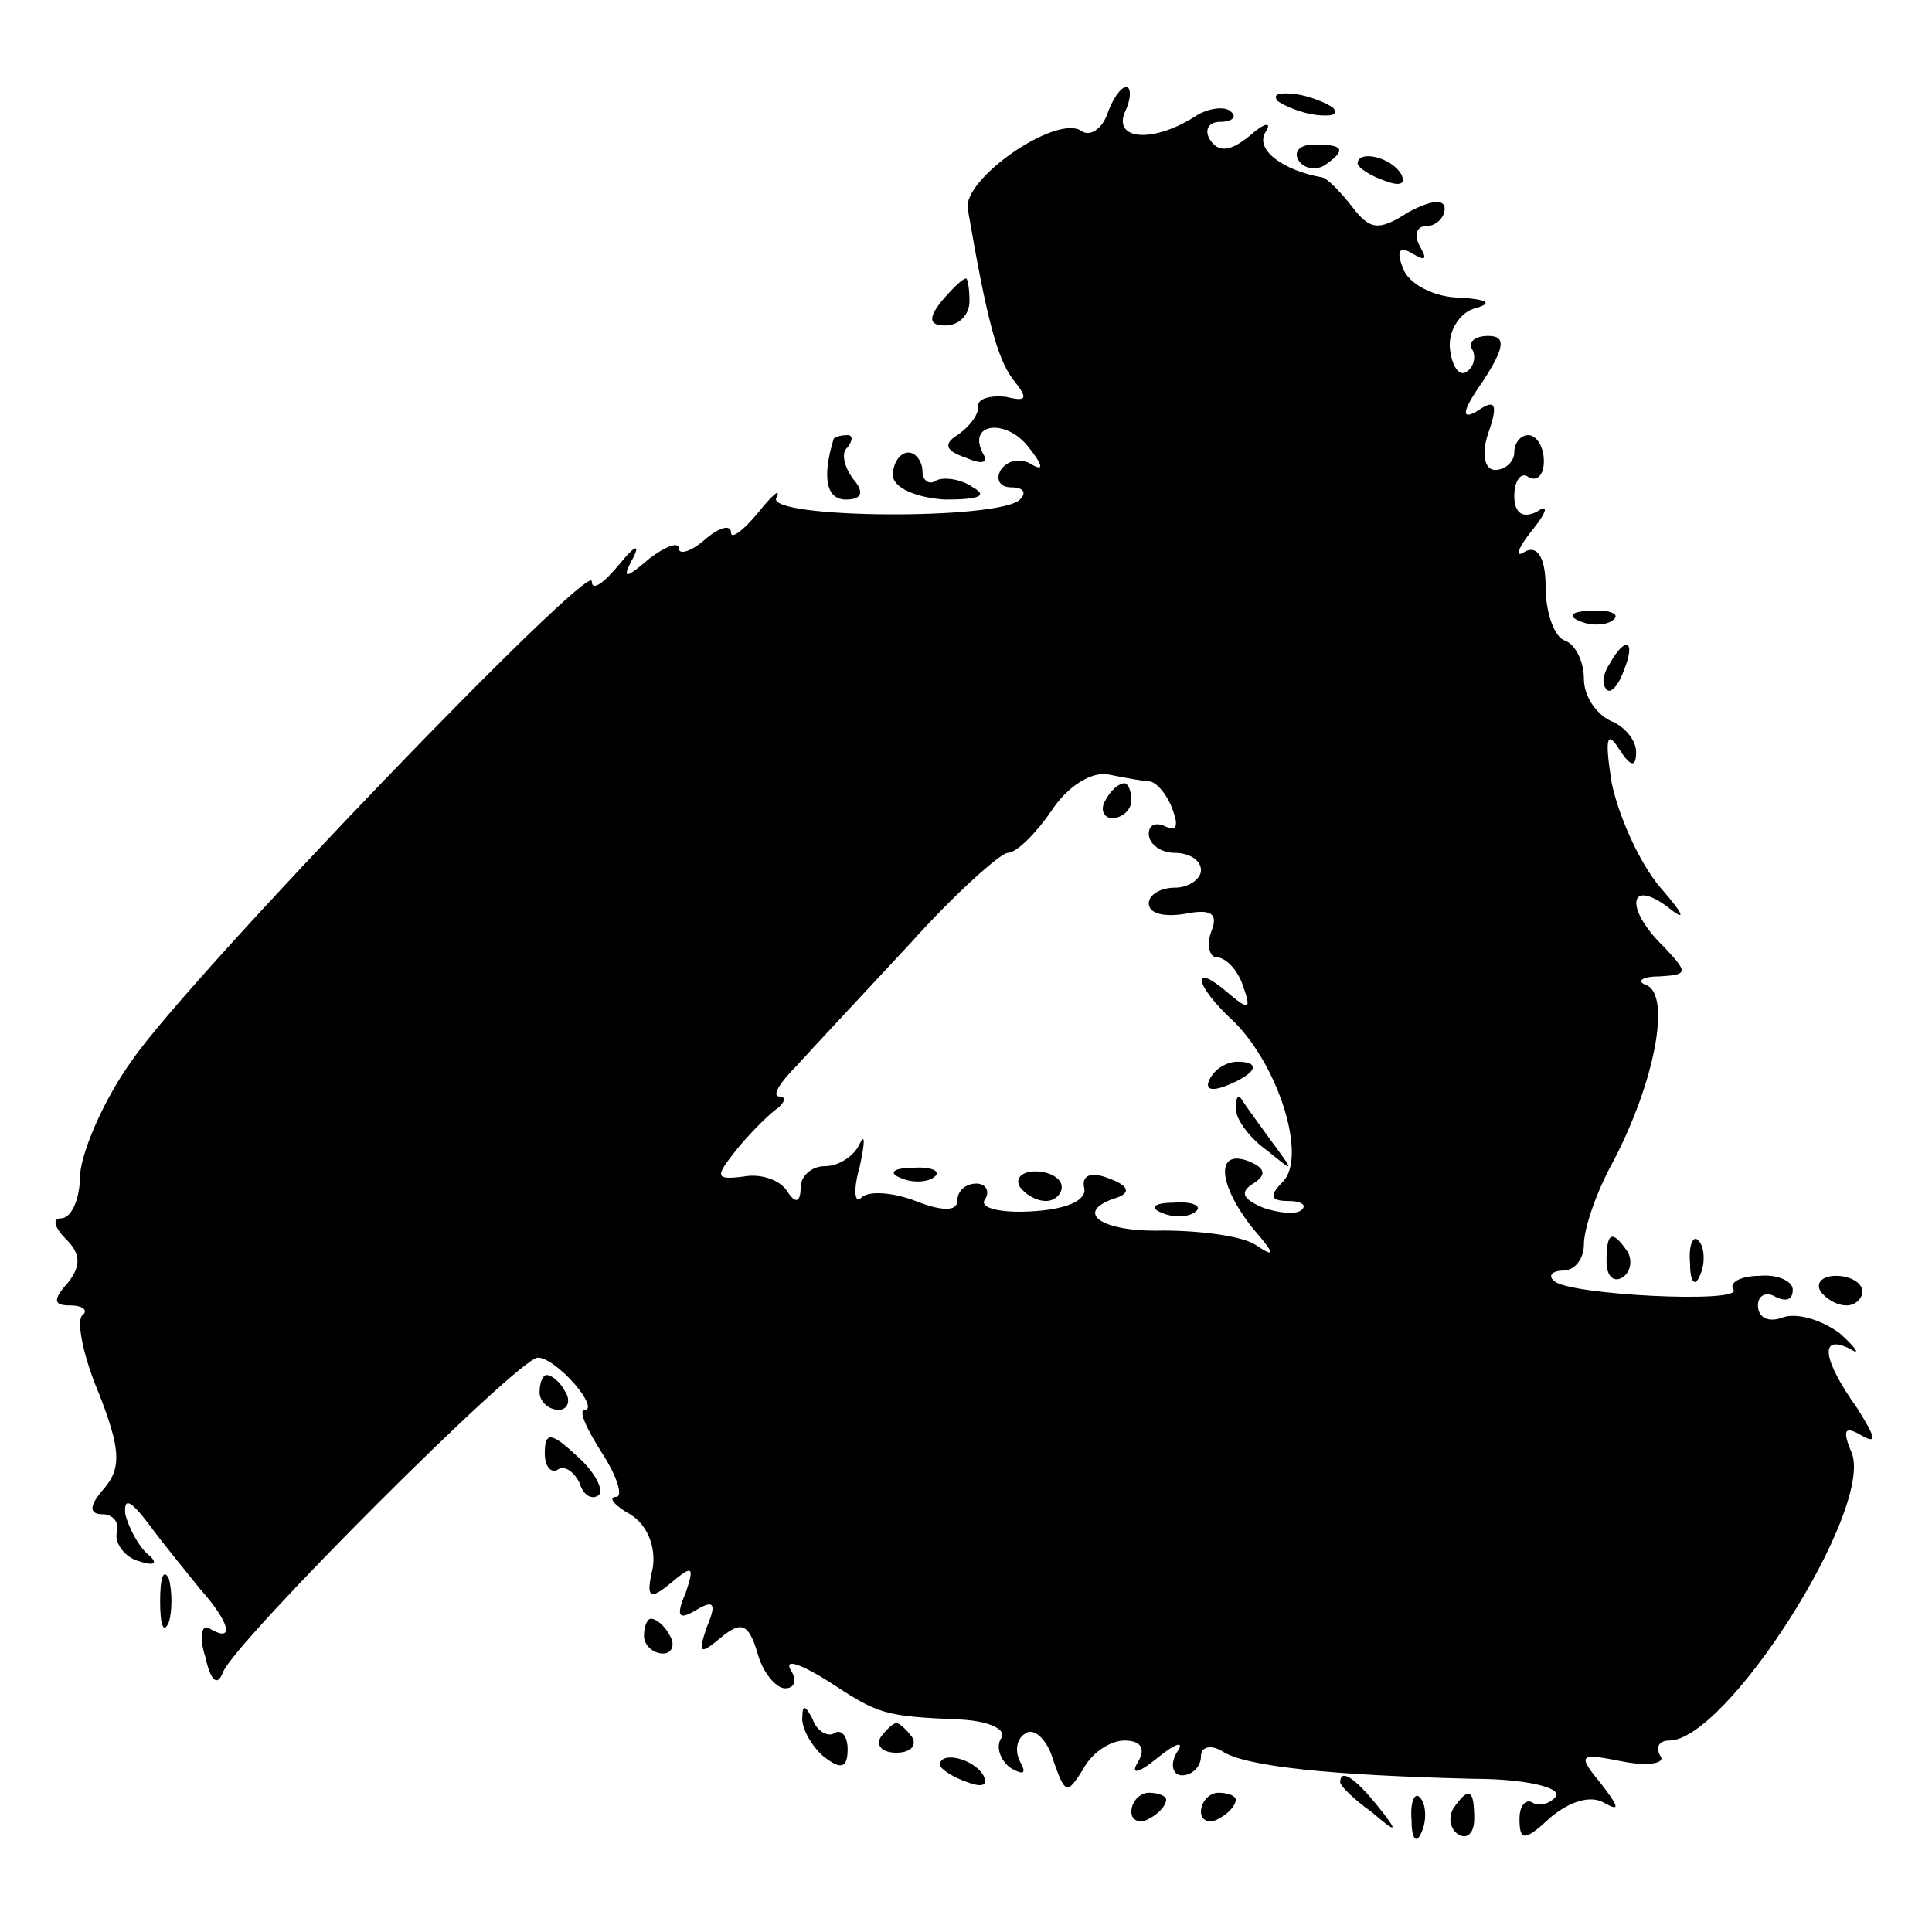 <?xml version="1.0" standalone="no"?>
<!DOCTYPE svg PUBLIC "-//W3C//DTD SVG 20010904//EN"
 "http://www.w3.org/TR/2001/REC-SVG-20010904/DTD/svg10.dtd">
<svg version="1.0" xmlns="http://www.w3.org/2000/svg"
 width="111pt" height="111pt" viewBox="0 0 111 111"
 preserveAspectRatio="xMidYMid meet">
<g transform="translate(0,111) scale(0.1,-0.1)"
fill="#000000" stroke="none">
<path d="M636 1044 c-3 -8 -10 -13 -15 -9 -15 9 -68 -28 -65 -45 11 -64 17
-86 26 -98 9 -11 8 -13 -4 -10 -9 1 -17 -1 -16 -6 0 -5 -6 -12 -12 -16 -8 -5
-7 -9 5 -13 9 -4 13 -3 10 2 -10 18 13 21 26 4 8 -10 9 -14 2 -10 -6 4 -14 3
-18 -3 -3 -5 -1 -10 6 -10 7 0 9 -3 5 -7 -12 -12 -146 -11 -140 1 3 6 -2 2
-10 -8 -9 -11 -16 -16 -16 -12 0 5 -7 3 -15 -4 -8 -7 -15 -9 -15 -5 0 4 -8 1
-17 -6 -14 -12 -16 -12 -9 1 4 8 0 6 -8 -4 -9 -11 -16 -16 -16 -10 0 13 -231
-227 -264 -275 -16 -22 -29 -52 -30 -66 0 -14 -5 -25 -11 -25 -5 0 -4 -5 3
-12 8 -8 9 -15 1 -25 -9 -10 -8 -13 1 -13 8 0 11 -3 7 -6 -3 -4 1 -24 10 -45
12 -31 13 -42 3 -54 -9 -10 -9 -15 -1 -15 6 0 10 -5 8 -11 -1 -6 5 -14 13 -16
9 -3 11 -1 5 4 -5 4 -11 15 -13 23 -1 10 3 8 13 -5 8 -11 22 -28 30 -38 17
-19 20 -31 6 -23 -5 4 -7 -4 -3 -16 3 -14 7 -17 10 -9 6 17 170 181 181 181 5
0 14 -7 21 -15 7 -8 10 -15 6 -15 -4 0 1 -11 10 -25 9 -14 12 -25 8 -25 -5 0
-1 -5 8 -10 10 -6 15 -19 13 -31 -4 -17 -2 -19 11 -8 12 10 13 9 8 -6 -6 -14
-4 -16 6 -10 10 6 12 4 6 -10 -5 -15 -4 -16 8 -6 12 10 16 8 21 -8 3 -12 11
-21 16 -21 6 0 7 5 3 11 -3 6 6 3 22 -7 29 -19 31 -20 77 -22 16 -1 26 -6 22
-11 -3 -5 0 -13 6 -17 7 -4 9 -3 5 4 -3 6 -2 13 3 16 5 4 13 -4 16 -15 7 -20
8 -20 17 -6 5 10 16 17 24 17 10 0 12 -5 8 -12 -5 -8 0 -7 11 2 11 9 16 10 11
3 -4 -7 -2 -13 3 -13 6 0 11 5 11 11 0 5 5 7 12 3 13 -9 63 -14 145 -16 29 0
50 -5 47 -10 -3 -4 -9 -6 -13 -4 -4 3 -8 -1 -8 -9 0 -13 3 -13 18 1 11 9 23
13 31 8 9 -5 8 -2 -2 11 -14 17 -13 18 12 13 15 -3 25 -1 22 3 -3 5 -1 9 5 9
33 0 117 132 105 165 -6 14 -4 16 6 10 9 -5 7 0 -3 16 -20 28 -22 43 -4 34 6
-4 4 0 -6 9 -11 8 -25 12 -33 9 -8 -3 -14 0 -14 7 0 6 5 8 10 5 6 -3 10 -2 10
4 0 5 -9 9 -19 8 -11 0 -18 -4 -15 -8 5 -8 -95 -3 -103 5 -4 3 -1 6 5 6 7 0
12 7 12 15 0 9 7 30 17 48 24 46 33 95 19 101 -6 2 -3 5 7 5 17 1 17 2 3 17
-22 21 -21 40 2 23 11 -9 10 -5 -4 11 -12 14 -24 41 -28 60 -4 25 -3 31 4 20
7 -11 10 -11 10 -2 0 7 -7 15 -15 18 -8 4 -15 14 -15 24 0 10 -5 20 -11 22 -6
2 -11 16 -11 31 0 17 -5 24 -12 20 -6 -4 -4 2 4 12 9 11 10 16 3 11 -8 -4 -13
-1 -13 9 0 9 4 14 8 11 5 -3 9 1 9 9 0 8 -4 15 -9 15 -4 0 -8 -4 -8 -10 0 -5
-5 -10 -11 -10 -6 0 -8 9 -4 21 6 17 4 20 -6 13 -10 -6 -9 0 3 17 13 20 13 26
3 26 -8 0 -12 -4 -9 -8 2 -4 1 -10 -4 -13 -4 -2 -8 4 -9 14 -1 10 6 21 15 23
10 3 6 5 -9 6 -15 0 -30 8 -33 17 -4 10 -2 13 6 8 7 -4 8 -3 4 4 -4 7 -2 12 3
12 6 0 11 5 11 10 0 6 -8 5 -21 -2 -17 -11 -22 -10 -32 3 -7 9 -14 16 -17 17
-23 4 -39 16 -33 26 4 6 0 6 -9 -2 -11 -9 -18 -10 -23 -2 -3 5 -1 10 6 10 7 0
10 3 6 6 -3 3 -12 2 -19 -2 -24 -16 -48 -15 -42 1 4 8 4 15 1 15 -3 0 -8 -7
-11 -16z m25 -383 c4 -1 10 -8 13 -17 3 -8 2 -12 -4 -9 -6 3 -10 1 -10 -4 0
-6 7 -11 15 -11 8 0 15 -4 15 -10 0 -5 -7 -10 -15 -10 -8 0 -15 -4 -15 -9 0
-6 9 -8 21 -6 15 3 19 0 15 -10 -3 -8 -1 -15 3 -15 5 0 12 -7 15 -16 5 -14 4
-15 -9 -4 -21 18 -19 4 4 -17 26 -26 42 -78 28 -92 -8 -8 -7 -11 3 -11 7 0 11
-2 8 -5 -3 -3 -13 -2 -22 1 -12 5 -14 9 -6 14 8 5 7 9 -3 13 -19 7 -17 -14 3
-39 13 -15 13 -17 1 -9 -8 5 -32 8 -53 8 -36 -1 -52 11 -26 19 8 3 6 7 -5 11
-10 4 -16 2 -14 -6 1 -7 -11 -12 -31 -13 -17 -1 -30 2 -26 7 3 5 0 9 -5 9 -6
0 -11 -4 -11 -10 0 -6 -9 -6 -24 0 -13 5 -27 6 -31 2 -4 -4 -5 4 -1 18 3 14 3
19 0 13 -3 -7 -12 -13 -20 -13 -8 0 -14 -6 -14 -12 0 -9 -3 -10 -8 -2 -4 6
-15 10 -25 8 -16 -2 -16 0 -5 14 7 9 18 20 23 24 6 4 7 8 3 8 -5 0 0 8 10 18
9 10 39 42 65 70 26 29 52 52 56 52 5 0 16 11 25 24 9 14 23 23 33 21 10 -2
21 -4 24 -4z"/>
<path d="M635 650 c-3 -5 -1 -10 4 -10 6 0 11 5 11 10 0 6 -2 10 -4 10 -3 0
-8 -4 -11 -10z"/>
<path d="M695 490 c-3 -6 1 -7 9 -4 18 7 21 14 7 14 -6 0 -13 -4 -16 -10z"/>
<path d="M710 473 c0 -6 8 -17 18 -24 16 -13 16 -13 2 6 -8 11 -16 22 -17 24
-2 2 -3 0 -3 -6z"/>
<path d="M518 433 c7 -3 16 -2 19 1 4 3 -2 6 -13 5 -11 0 -14 -3 -6 -6z"/>
<path d="M586 428 c3 -4 9 -8 15 -8 5 0 9 4 9 8 0 5 -7 9 -15 9 -8 0 -12 -4
-9 -9z"/>
<path d="M668 413 c7 -3 16 -2 19 1 4 3 -2 6 -13 5 -11 0 -14 -3 -6 -6z"/>
<path d="M734 1052 c4 -3 14 -7 22 -8 9 -1 13 0 10 4 -4 3 -14 7 -22 8 -9 1
-13 0 -10 -4z"/>
<path d="M746 1018 c3 -5 10 -6 15 -3 13 9 11 12 -6 12 -8 0 -12 -4 -9 -9z"/>
<path d="M780 1016 c0 -2 7 -7 16 -10 8 -3 12 -2 9 4 -6 10 -25 14 -25 6z"/>
<path d="M541 937 c-8 -10 -7 -14 2 -14 8 0 14 6 14 14 0 7 -1 13 -2 13 -2 0
-8 -6 -14 -13z"/>
<path d="M479 858 c-7 -23 -4 -35 7 -35 9 0 11 4 4 12 -5 7 -7 15 -3 18 3 4 3
7 0 7 -4 0 -7 -1 -8 -2z"/>
<path d="M513 837 c0 -7 13 -13 30 -14 19 0 25 2 16 7 -7 5 -17 6 -21 4 -4 -3
-8 0 -8 5 0 6 -4 11 -8 11 -5 0 -9 -6 -9 -13z"/>
<path d="M908 753 c7 -3 16 -2 19 1 4 3 -2 6 -13 5 -11 0 -14 -3 -6 -6z"/>
<path d="M925 729 c-4 -6 -5 -12 -2 -15 2 -3 7 2 10 11 7 17 1 20 -8 4z"/>
<path d="M923 385 c0 -8 4 -12 9 -9 5 3 6 10 3 15 -9 13 -12 11 -12 -6z"/>
<path d="M971 384 c0 -11 3 -14 6 -6 3 7 2 16 -1 19 -3 4 -6 -2 -5 -13z"/>
<path d="M1046 368 c3 -4 9 -8 15 -8 5 0 9 4 9 8 0 5 -7 9 -15 9 -8 0 -12 -4
-9 -9z"/>
<path d="M310 310 c0 -5 5 -10 11 -10 5 0 7 5 4 10 -3 6 -8 10 -11 10 -2 0 -4
-4 -4 -10z"/>
<path d="M313 275 c0 -8 4 -12 8 -9 4 2 9 -2 12 -8 2 -7 7 -10 11 -7 3 3 -2
13 -12 22 -15 14 -19 15 -19 2z"/>
<path d="M92 190 c0 -14 2 -19 5 -12 2 6 2 18 0 25 -3 6 -5 1 -5 -13z"/>
<path d="M370 170 c0 -5 5 -10 11 -10 5 0 7 5 4 10 -3 6 -8 10 -11 10 -2 0 -4
-4 -4 -10z"/>
<path d="M461 124 c-1 -6 5 -17 12 -23 10 -8 14 -7 14 4 0 8 -4 12 -8 9 -4 -2
-10 2 -12 8 -4 8 -6 9 -6 2z"/>
<path d="M506 112 c-3 -5 1 -9 9 -9 8 0 12 4 9 9 -3 4 -7 8 -9 8 -2 0 -6 -4
-9 -8z"/>
<path d="M540 96 c0 -2 7 -7 16 -10 8 -3 12 -2 9 4 -6 10 -25 14 -25 6z"/>
<path d="M770 86 c0 -2 8 -10 18 -17 15 -13 16 -12 3 4 -13 16 -21 21 -21 13z"/>
<path d="M650 69 c0 -5 5 -7 10 -4 6 3 10 8 10 11 0 2 -4 4 -10 4 -5 0 -10 -5
-10 -11z"/>
<path d="M690 69 c0 -5 5 -7 10 -4 6 3 10 8 10 11 0 2 -4 4 -10 4 -5 0 -10 -5
-10 -11z"/>
<path d="M811 64 c0 -11 3 -14 6 -6 3 7 2 16 -1 19 -3 4 -6 -2 -5 -13z"/>
<path d="M835 71 c-3 -5 -2 -12 3 -15 5 -3 9 1 9 9 0 17 -3 19 -12 6z"/>
</g>
</svg>
